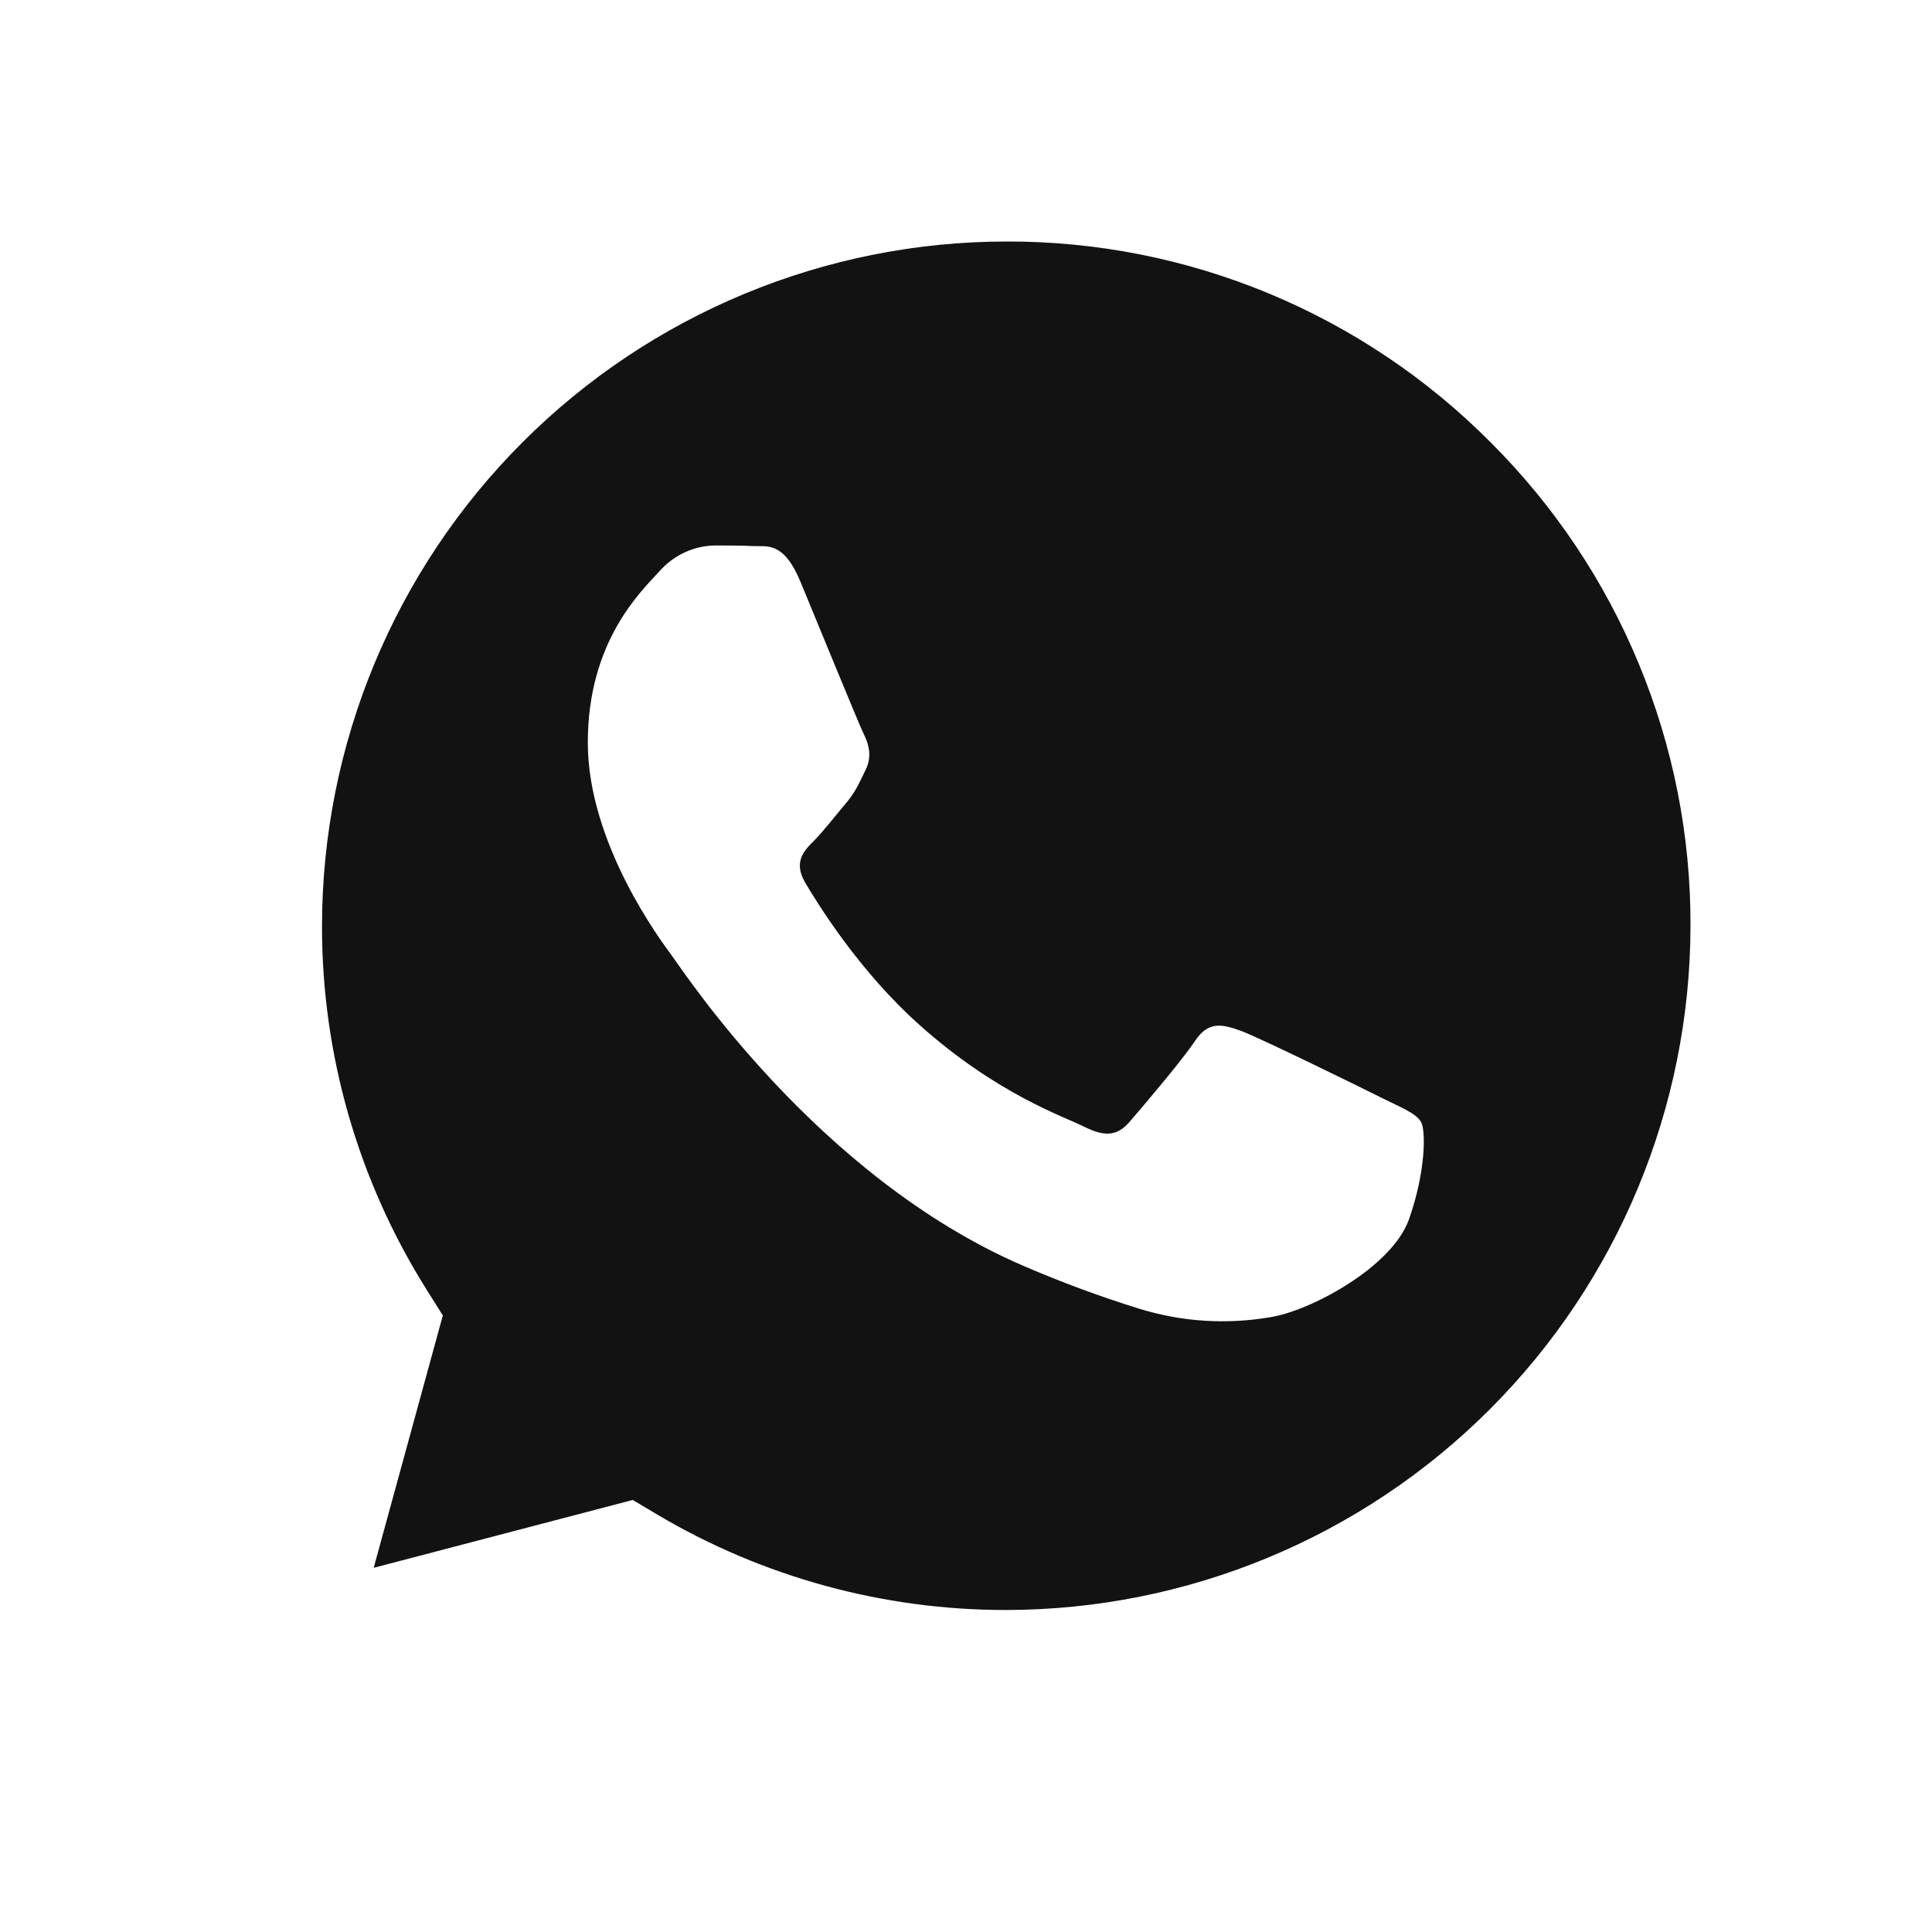 <?xml version="1.0" encoding="UTF-8"?> <svg xmlns="http://www.w3.org/2000/svg" width="24" height="24" viewBox="0 0 24 24" fill="none"> <path d="M12.502 3C10.248 3.002 8.087 3.898 6.493 5.492C4.899 7.085 4.003 9.245 4 11.498C3.998 13.103 4.449 14.666 5.299 16.02L5.501 16.341L4.642 19.476L7.86 18.633L8.169 18.817C9.48 19.593 10.975 20.001 12.497 20H12.499C14.752 19.997 16.913 19.101 18.506 17.508C20.099 15.915 20.996 13.756 21 11.503C21.004 10.387 20.786 9.281 20.359 8.249C19.933 7.217 19.305 6.28 18.514 5.492C17.727 4.7 16.79 4.072 15.758 3.644C14.726 3.216 13.62 2.997 12.502 3ZM17.502 15.149C17.288 15.747 16.267 16.289 15.777 16.363C15.24 16.455 14.689 16.421 14.167 16.262C13.672 16.109 13.186 15.929 12.711 15.724C10.146 14.618 8.473 12.039 8.343 11.867C8.217 11.696 7.302 10.481 7.302 9.225C7.302 7.967 7.961 7.349 8.195 7.093C8.281 6.996 8.386 6.918 8.503 6.863C8.621 6.808 8.748 6.779 8.878 6.776C9.049 6.776 9.218 6.777 9.368 6.784C9.525 6.791 9.735 6.724 9.942 7.223C10.155 7.735 10.667 8.991 10.73 9.119C10.793 9.245 10.836 9.396 10.752 9.566C10.667 9.739 10.626 9.843 10.496 9.993C10.37 10.143 10.228 10.326 10.114 10.442C9.986 10.568 9.853 10.706 10.001 10.962C10.152 11.217 10.664 12.055 11.422 12.732C12.398 13.603 13.223 13.871 13.477 14.001C13.733 14.127 13.882 14.108 14.032 13.936C14.181 13.763 14.671 13.19 14.842 12.935C15.012 12.679 15.181 12.722 15.417 12.806C15.651 12.893 16.907 13.509 17.162 13.637C17.415 13.763 17.587 13.828 17.652 13.936C17.713 14.041 17.713 14.552 17.502 15.149Z" fill="#121212"></path> </svg> 